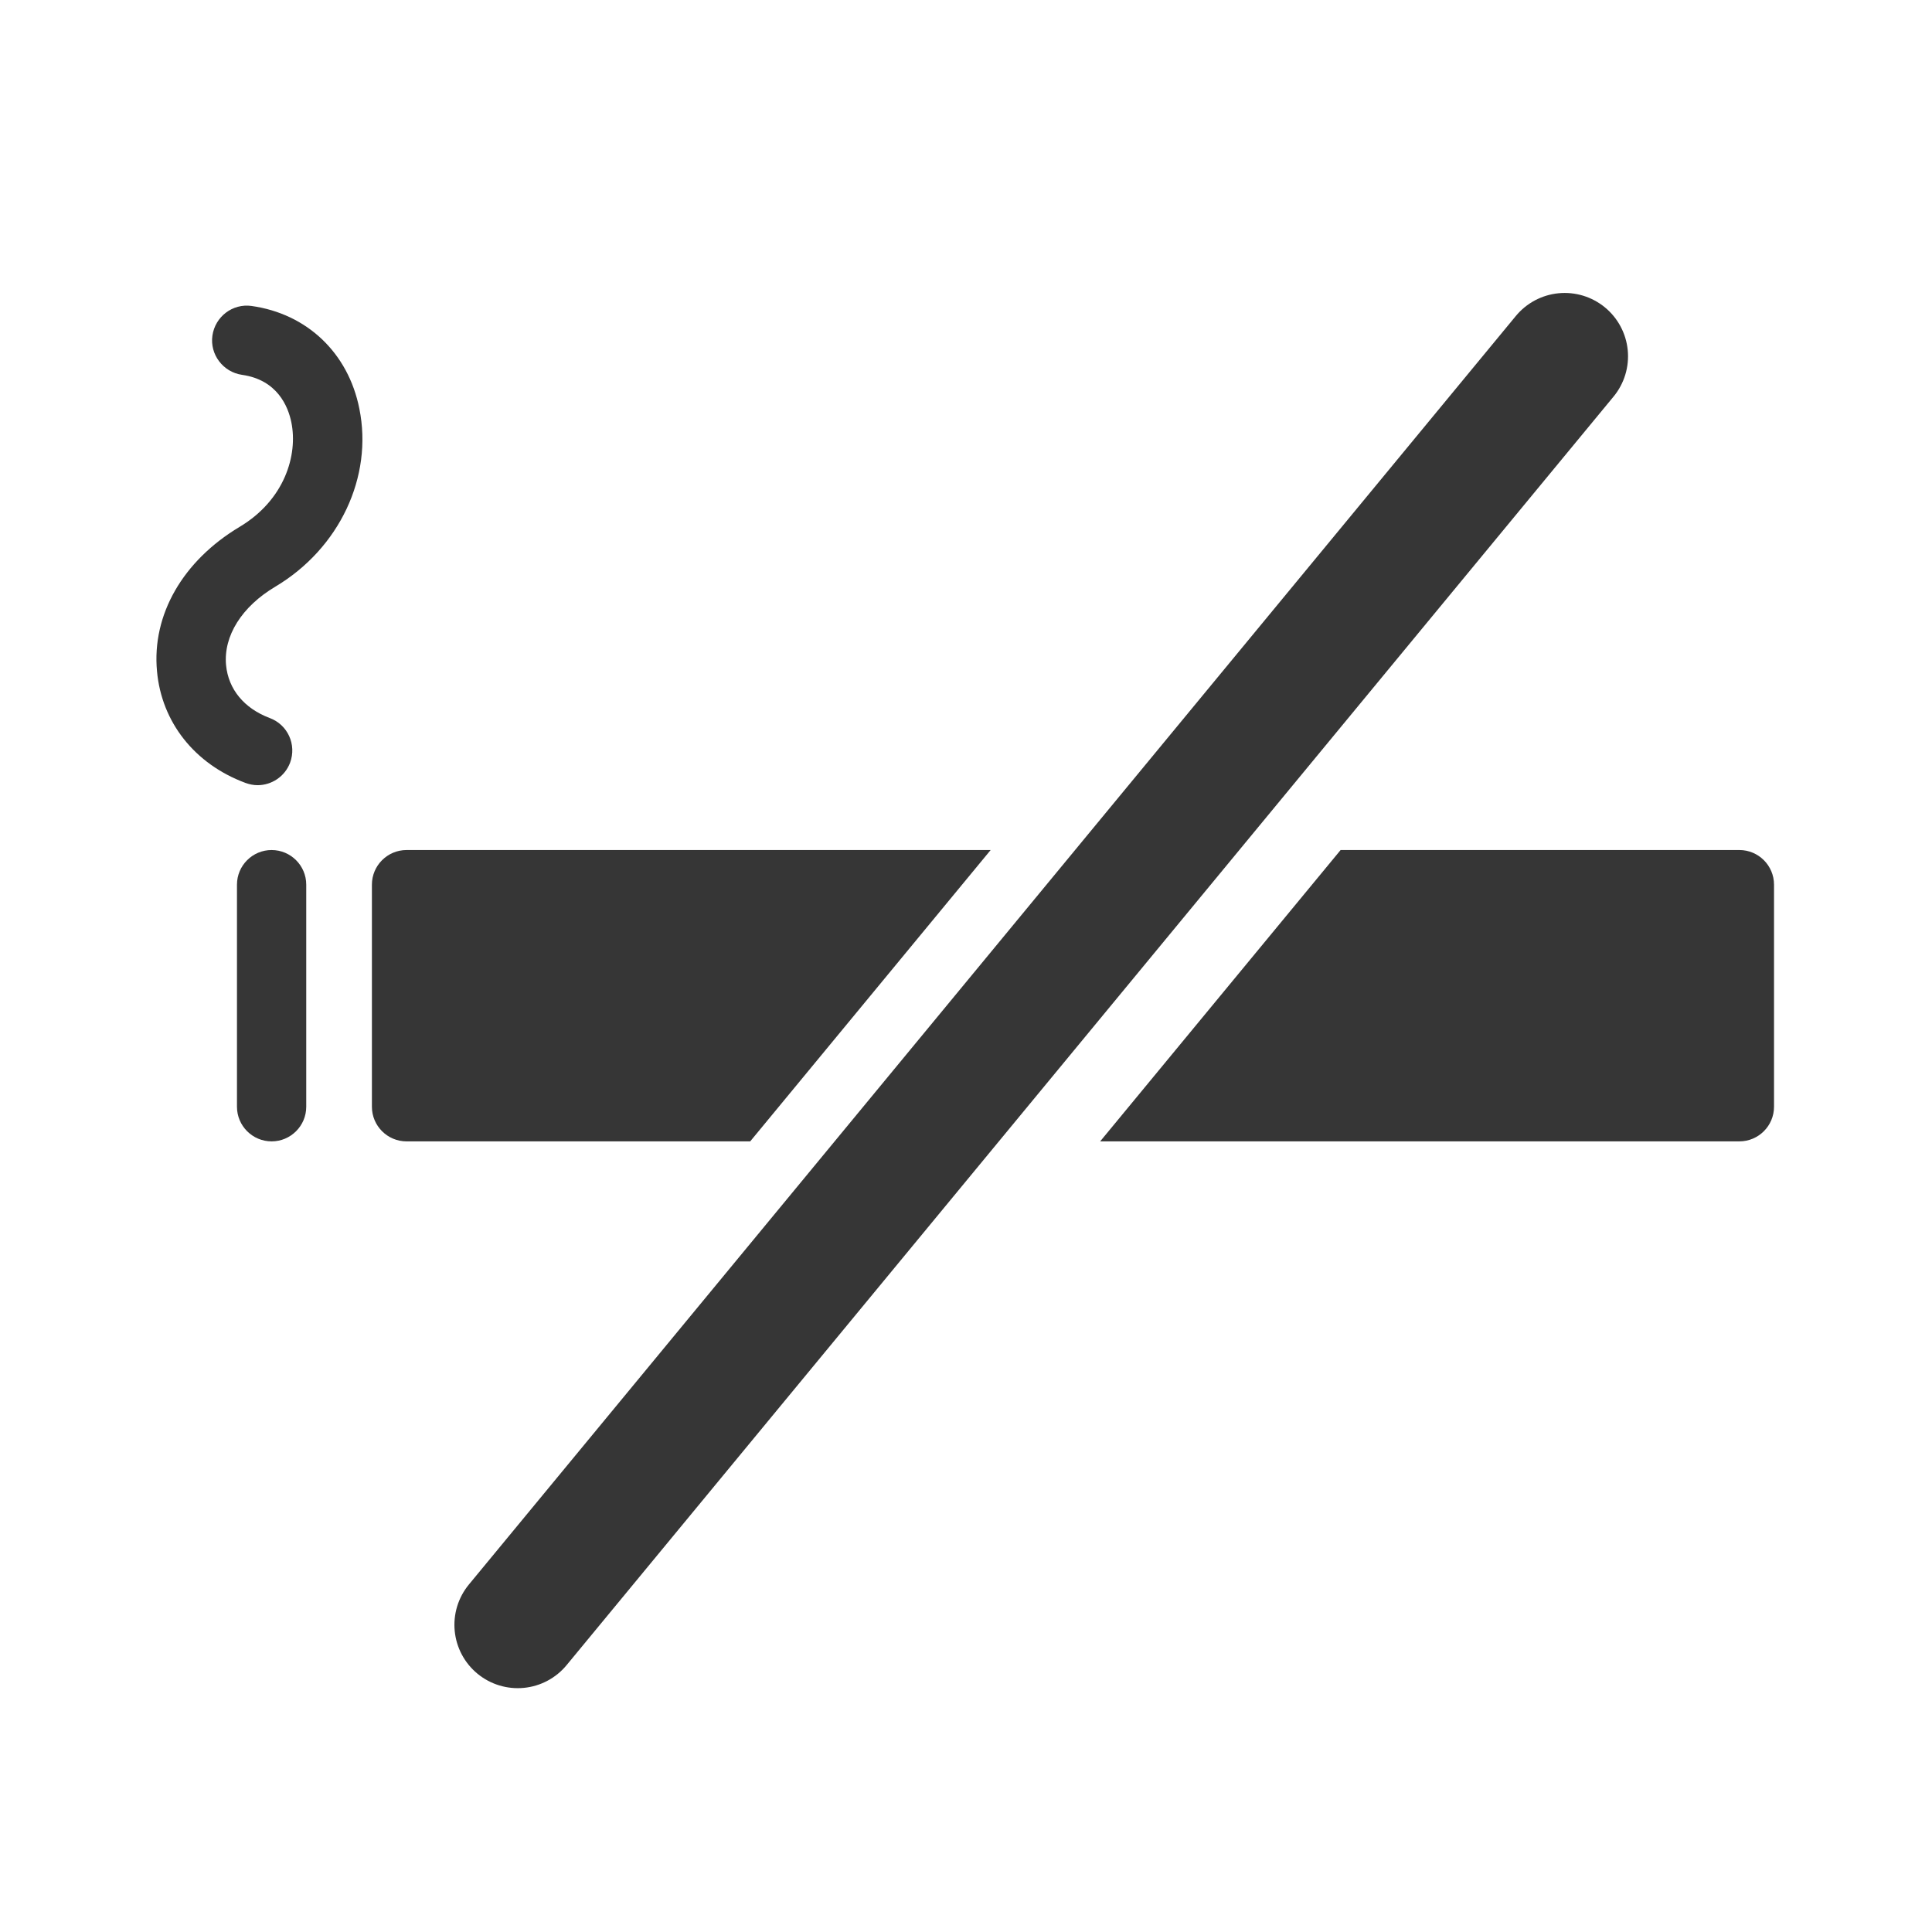 <?xml version="1.0" encoding="UTF-8" standalone="no"?><!DOCTYPE svg PUBLIC "-//W3C//DTD SVG 1.1//EN" "http://www.w3.org/Graphics/SVG/1.1/DTD/svg11.dtd"><svg width="100%" height="100%" viewBox="0 0 417 417" version="1.1" xmlns="http://www.w3.org/2000/svg" xmlns:xlink="http://www.w3.org/1999/xlink" xml:space="preserve" xmlns:serif="http://www.serif.com/" style="fill-rule:evenodd;clip-rule:evenodd;stroke-linecap:round;stroke-linejoin:round;stroke-miterlimit:1.5;"><rect id="no-smoking" x="0" y="0" width="416.667" height="416.667" style="fill:none;"/><g><path d="M161.924,246.352l-12.887,-0l-20.342,0.001l-40.948,-0c-4.123,-0 -7.475,-3.352 -7.475,-7.476l-0,-47.931c-0,-4.124 3.352,-7.476 7.475,-7.476l98.62,0l20.295,-0l7.16,-0l-51.898,62.882Zm127.432,-62.882l86.071,0c4.123,0 7.476,3.353 7.476,7.475l-0,47.931c-0,4.124 -3.352,7.476 -7.476,7.476l-137.968,-0l51.897,-62.882Z" style="fill:#363636;"/><path d="M58.624,183.47c-4.124,-0 -7.476,3.352 -7.476,7.475l0,47.932c0,4.123 3.352,7.475 7.476,7.475c4.123,0 7.475,-3.352 7.475,-7.475l0,-47.932c0,-4.122 -3.352,-7.474 -7.475,-7.474l-0,-0.001Z" style="fill:#363636;fill-rule:nonzero;"/><path d="M54.32,66.042c-4.124,-0.588 -7.883,2.311 -8.472,6.389c-0.589,4.077 2.31,7.882 6.388,8.472c7.657,1.087 9.966,6.885 10.646,10.239c1.45,7.067 -1.449,16.762 -11.145,22.562c-12.277,7.34 -18.982,18.983 -17.85,31.169c0.997,11.009 8.11,20.024 19.073,24.101c0.861,0.317 1.767,0.499 2.628,0.499c3.035,-0 5.89,-1.858 7.023,-4.848c1.45,-3.896 -0.498,-8.199 -4.395,-9.649c-5.527,-2.084 -8.925,-6.207 -9.423,-11.416c-0.589,-6.297 3.397,-12.64 10.646,-16.943c13.818,-8.245 21.112,-23.695 18.121,-38.418c-2.401,-12.053 -11.326,-20.479 -23.24,-22.156l-0,-0.001Z" style="fill:#363636;fill-rule:nonzero;"/><path d="M337.721,76.9l-225.972,273.8" style="fill:none;stroke:#363636;stroke-width:27.34px;"/></g><path d="M362.5,66.156l-258.333,313.011" style="fill:none;fill-rule:nonzero;"/></svg>